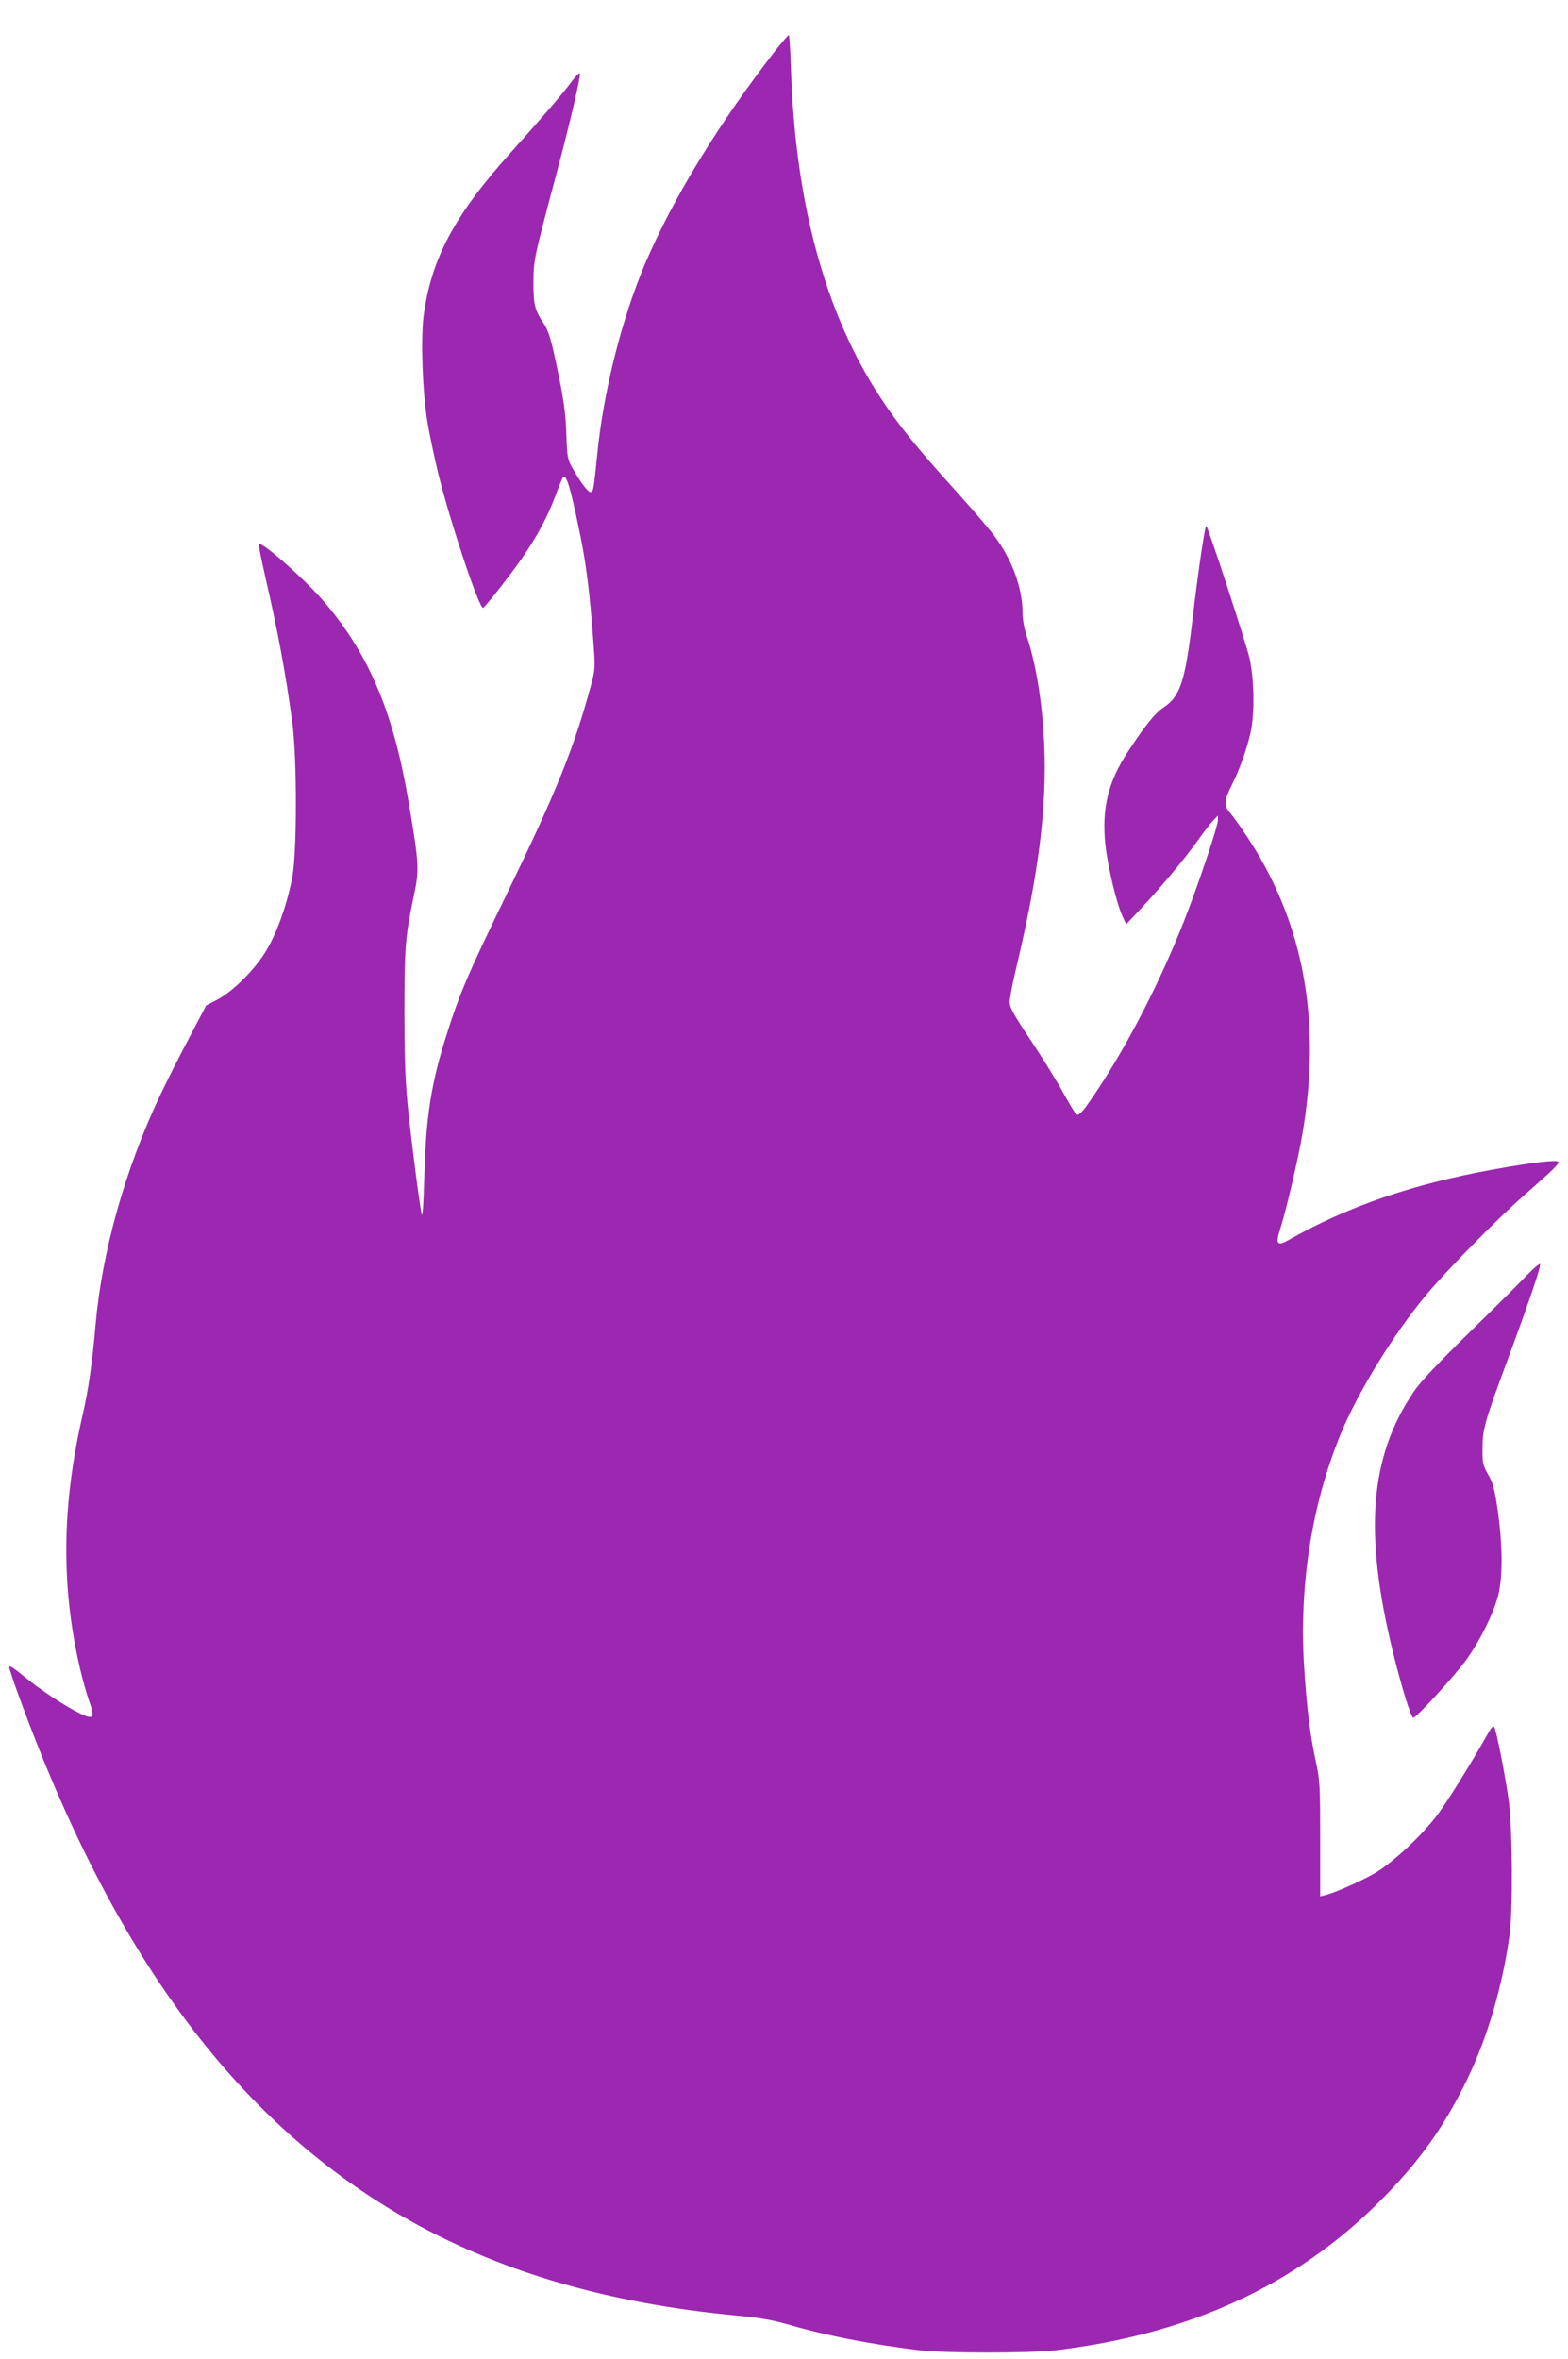 <?xml version="1.0" standalone="no"?>
<!DOCTYPE svg PUBLIC "-//W3C//DTD SVG 20010904//EN"
 "http://www.w3.org/TR/2001/REC-SVG-20010904/DTD/svg10.dtd">
<svg version="1.0" xmlns="http://www.w3.org/2000/svg"
 width="851pt" height="1280pt" viewBox="0 0 851 1280"
 preserveAspectRatio="xMidYMid meet">
<g transform="translate(0,1280) scale(0.1,-0.1)"
fill="#9c27b0" stroke="none">
<path d="M4214 12533 c-312 -400 -561 -808 -713 -1164 -128 -303 -227 -697
-260 -1039 -19 -188 -21 -200 -36 -200 -14 0 -51 48 -99 132 -25 44 -28 58
-32 175 -4 132 -15 204 -64 431 -21 96 -37 144 -58 175 -49 73 -57 104 -57
222 1 125 3 134 115 555 82 305 143 566 137 583 -1 5 -23 -17 -47 -49 -49 -66
-162 -197 -330 -384 -303 -337 -431 -576 -471 -885 -16 -126 -6 -417 21 -575
11 -69 39 -199 61 -289 63 -255 220 -726 241 -719 12 5 155 187 217 278 80
117 134 219 175 329 19 51 37 96 41 99 19 20 38 -40 90 -291 36 -172 55 -323
75 -594 11 -150 11 -153 -15 -250 -91 -334 -184 -565 -447 -1108 -221 -456
-262 -550 -337 -788 -81 -255 -110 -443 -118 -757 -4 -140 -9 -225 -14 -210
-4 14 -19 115 -33 225 -56 439 -60 504 -61 865 0 364 4 416 52 645 29 137 27
168 -27 490 -82 492 -212 805 -454 1092 -100 120 -345 337 -361 321 -3 -3 13
-81 34 -174 69 -299 112 -530 148 -799 25 -192 25 -691 0 -830 -27 -146 -82
-303 -141 -401 -60 -102 -183 -225 -269 -269 l-58 -30 -97 -185 c-54 -102
-123 -239 -154 -305 -189 -400 -314 -845 -349 -1240 -18 -208 -39 -356 -69
-485 -115 -496 -120 -936 -15 -1386 13 -56 35 -133 48 -171 34 -95 25 -106
-50 -69 -84 41 -216 129 -306 203 -49 41 -77 59 -77 49 0 -8 24 -82 54 -163
506 -1389 1170 -2290 2076 -2816 512 -297 1112 -475 1825 -541 115 -11 190
-24 265 -46 214 -62 442 -107 715 -141 134 -17 600 -17 740 -1 726 86 1304
350 1761 806 216 216 353 407 480 671 107 223 186 490 226 770 20 138 17 589
-5 745 -20 138 -65 367 -77 389 -5 10 -15 0 -35 -35 -91 -162 -217 -364 -271
-437 -85 -114 -243 -261 -340 -319 -76 -44 -221 -109 -274 -121 l-25 -6 0 312
c0 286 -2 320 -22 412 -31 139 -51 298 -65 519 -28 443 41 882 198 1265 95
230 286 541 465 756 106 128 393 420 529 538 165 146 194 173 187 184 -7 12
-149 -5 -357 -43 -435 -79 -785 -200 -1103 -380 -65 -38 -76 -25 -49 58 30 92
99 385 121 518 93 549 25 1029 -207 1455 -51 95 -138 227 -189 288 -31 38 -29
65 11 145 43 85 83 197 103 287 23 102 20 287 -5 402 -18 80 -223 707 -235
719 -7 7 -44 -246 -72 -481 -41 -357 -68 -442 -158 -502 -49 -33 -99 -94 -197
-244 -106 -161 -141 -307 -121 -500 13 -120 59 -314 92 -388 l21 -46 80 85
c106 113 240 273 311 373 32 45 69 93 83 107 l24 25 0 -25 c0 -33 -112 -366
-185 -550 -125 -317 -291 -642 -457 -896 -87 -132 -110 -160 -126 -150 -6 3
-38 56 -72 118 -34 62 -113 190 -176 284 -92 138 -114 178 -114 206 0 20 13
91 29 159 114 478 161 803 161 1116 0 267 -38 537 -100 719 -11 32 -20 84 -20
118 -1 140 -58 293 -159 426 -27 36 -122 146 -211 245 -207 229 -304 350 -403
500 -297 453 -460 1050 -484 1773 -3 105 -9 192 -12 192 -3 0 -33 -35 -67 -77z"/>
<path d="M8285 5879 c-39 -41 -181 -182 -316 -314 -170 -167 -261 -263 -297
-317 -239 -353 -271 -765 -111 -1416 44 -179 97 -352 109 -352 17 0 229 232
289 316 78 109 154 265 175 361 22 99 20 263 -4 439 -18 124 -26 155 -53 203
-29 51 -32 63 -31 141 0 106 11 145 139 490 119 322 178 496 173 511 -2 6 -35
-22 -73 -62z"/>
</g>
</svg>
